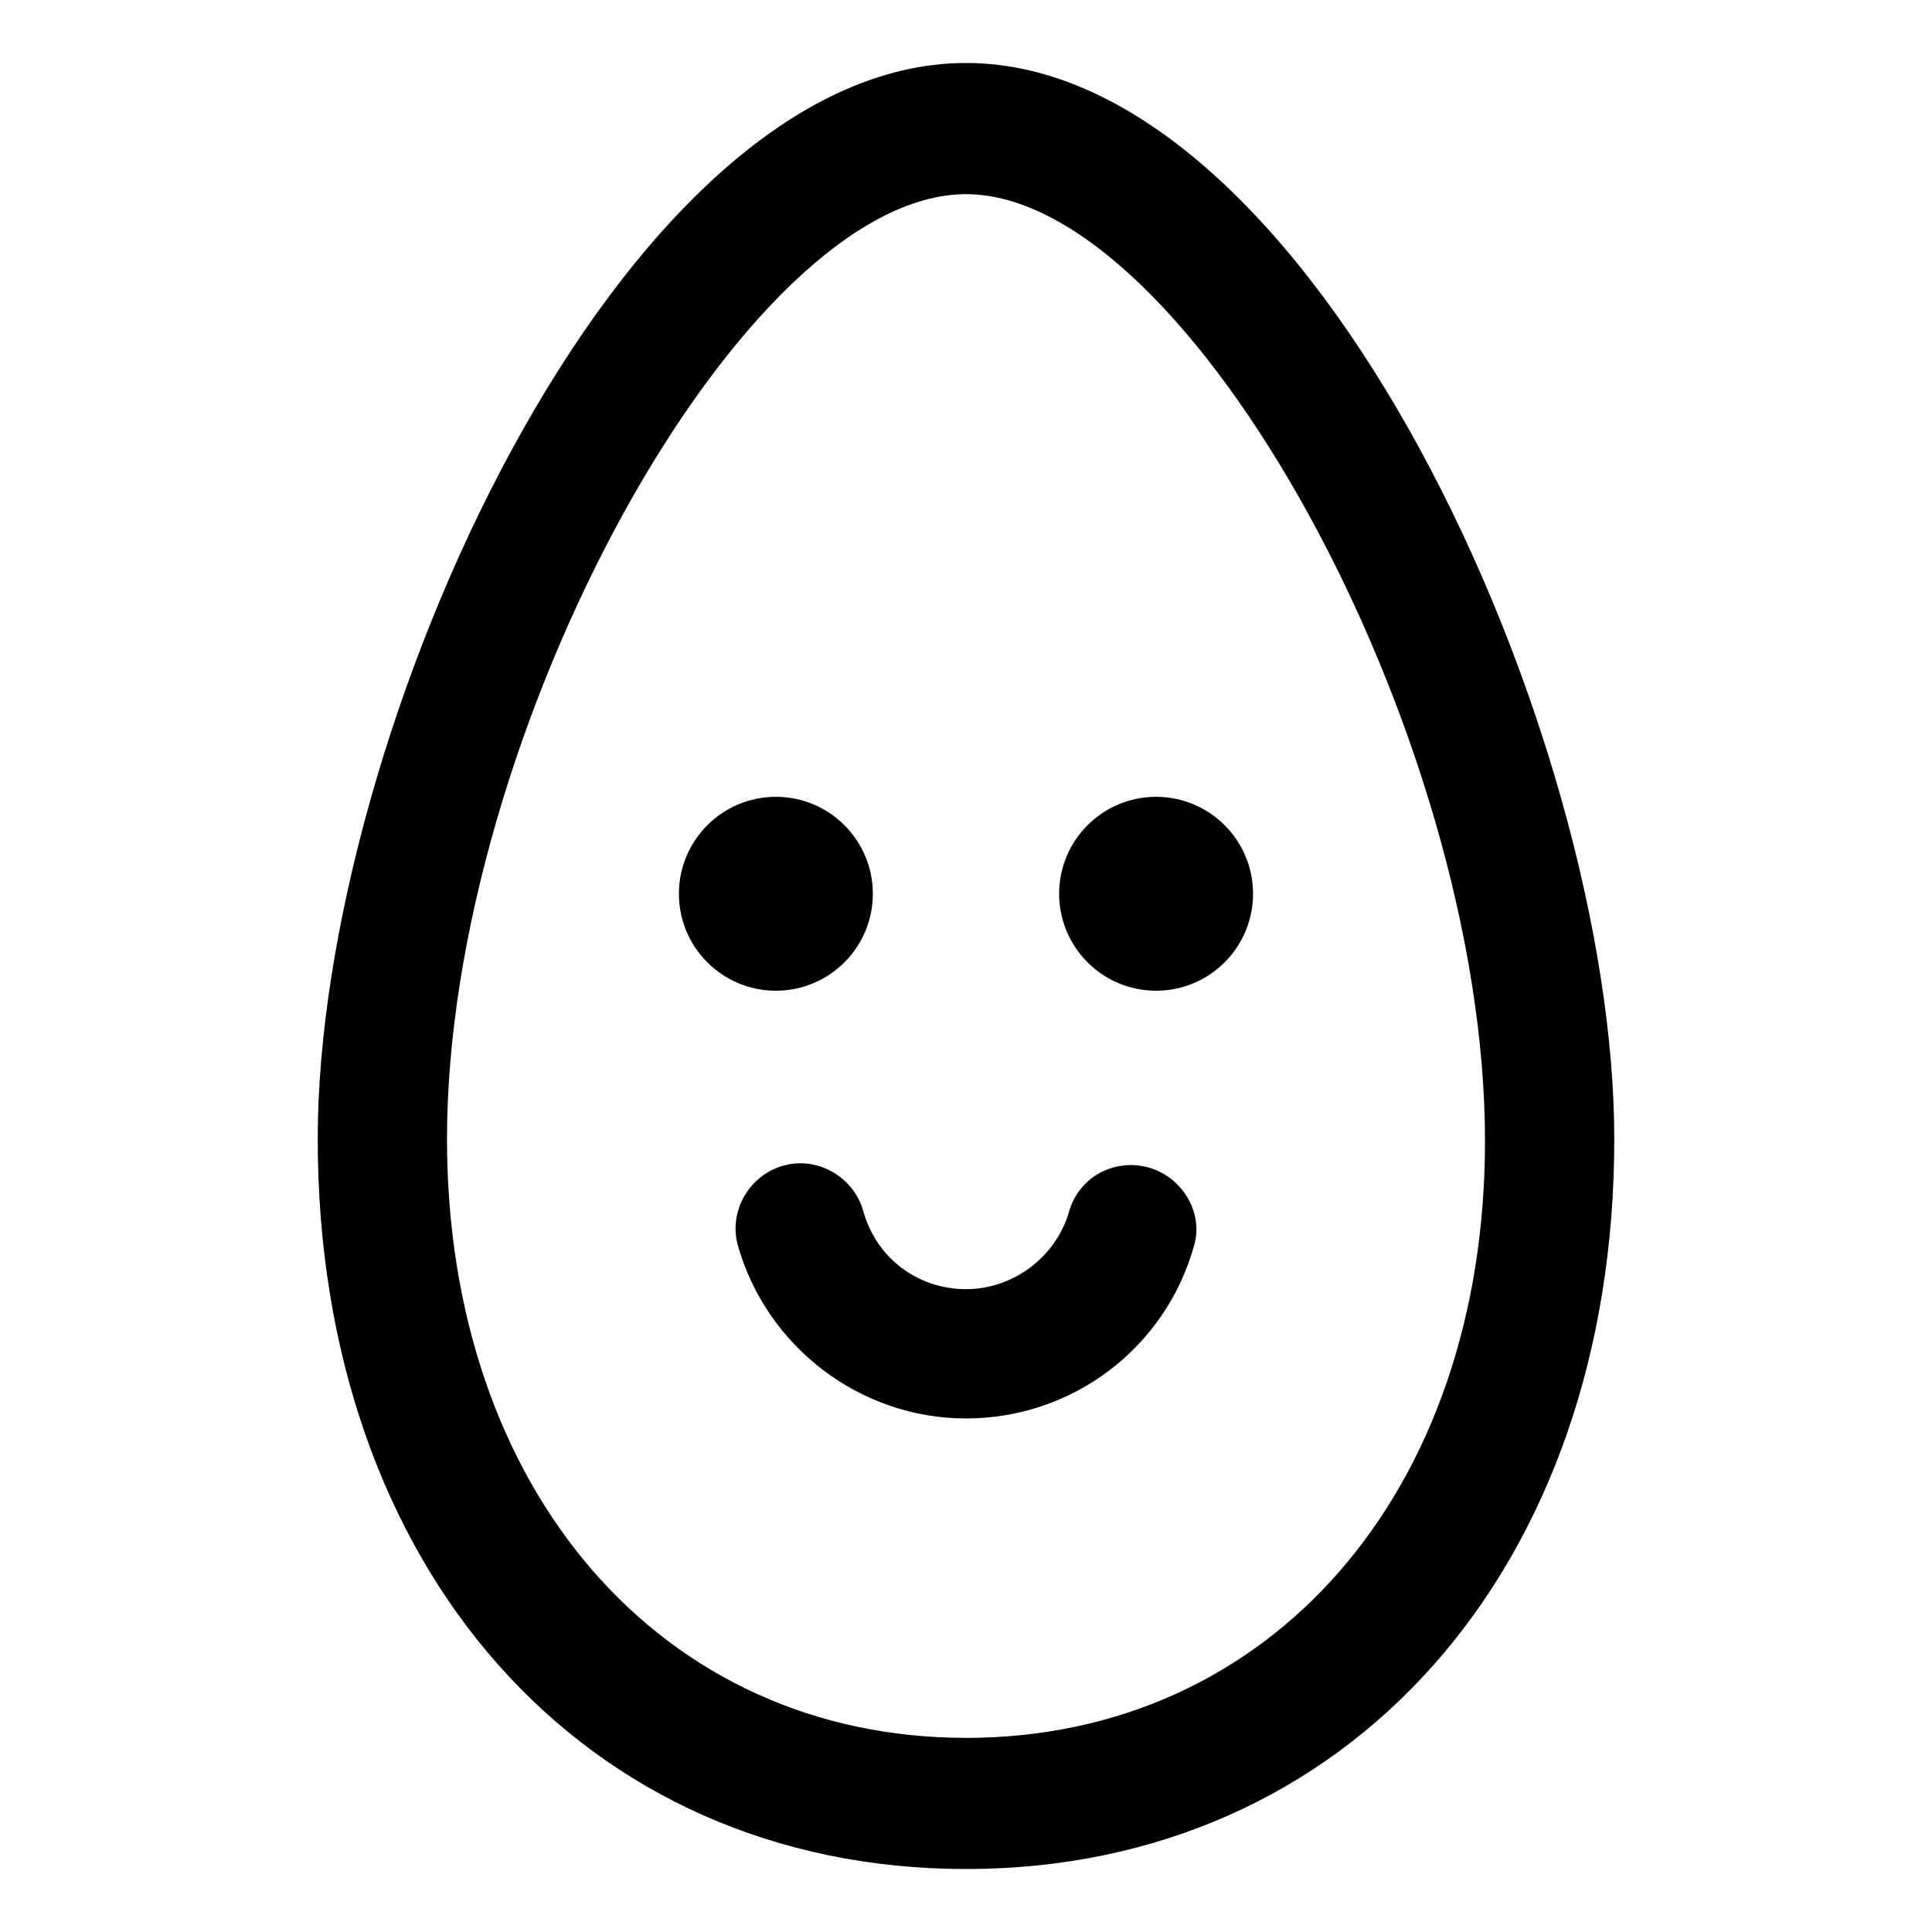 <?xml version="1.0" encoding="UTF-8"?>
<!-- Uploaded to: SVG Repo, www.svgrepo.com, Generator: SVG Repo Mixer Tools -->
<svg fill="#000000" width="800px" height="800px" version="1.1" viewBox="144 144 512 512" xmlns="http://www.w3.org/2000/svg">
 <g>
  <path d="m400 160.69c-91.691 0-171.8 177.84-171.8 285.16 0 113.86 70.535 193.46 171.8 193.46s171.8-79.602 171.8-193.46c-0.004-107.31-80.109-285.16-171.8-285.16zm0 443.86c-80.609 0-137.54-65.496-137.54-158.7-0.004-107.82 78.594-250.39 137.54-250.39s137.54 143.08 137.54 250.9c0 93.203-56.93 158.2-137.54 158.2z"/>
  <path d="m448.36 453.4c-9.07-2.519-18.641 2.519-21.16 12.09-3.527 11.59-14.609 20.152-27.203 20.152s-23.68-8.062-27.207-20.656c-2.519-9.07-12.09-14.609-21.16-12.09-9.07 2.519-14.609 12.09-12.09 21.16 7.559 26.703 32.242 45.848 60.457 45.848s52.898-18.641 60.457-45.848c2.519-8.566-3.023-18.137-12.094-20.656z"/>
  <path d="m375.31 380.86c0 14.188-11.504 25.691-25.695 25.691-14.191 0-25.695-11.504-25.695-25.691 0-14.191 11.504-25.695 25.695-25.695 14.191 0 25.695 11.504 25.695 25.695"/>
  <path d="m476.07 380.86c0 14.188-11.504 25.691-25.695 25.691s-25.695-11.504-25.695-25.691c0-14.191 11.504-25.695 25.695-25.695s25.695 11.504 25.695 25.695"/>
 </g>
</svg>